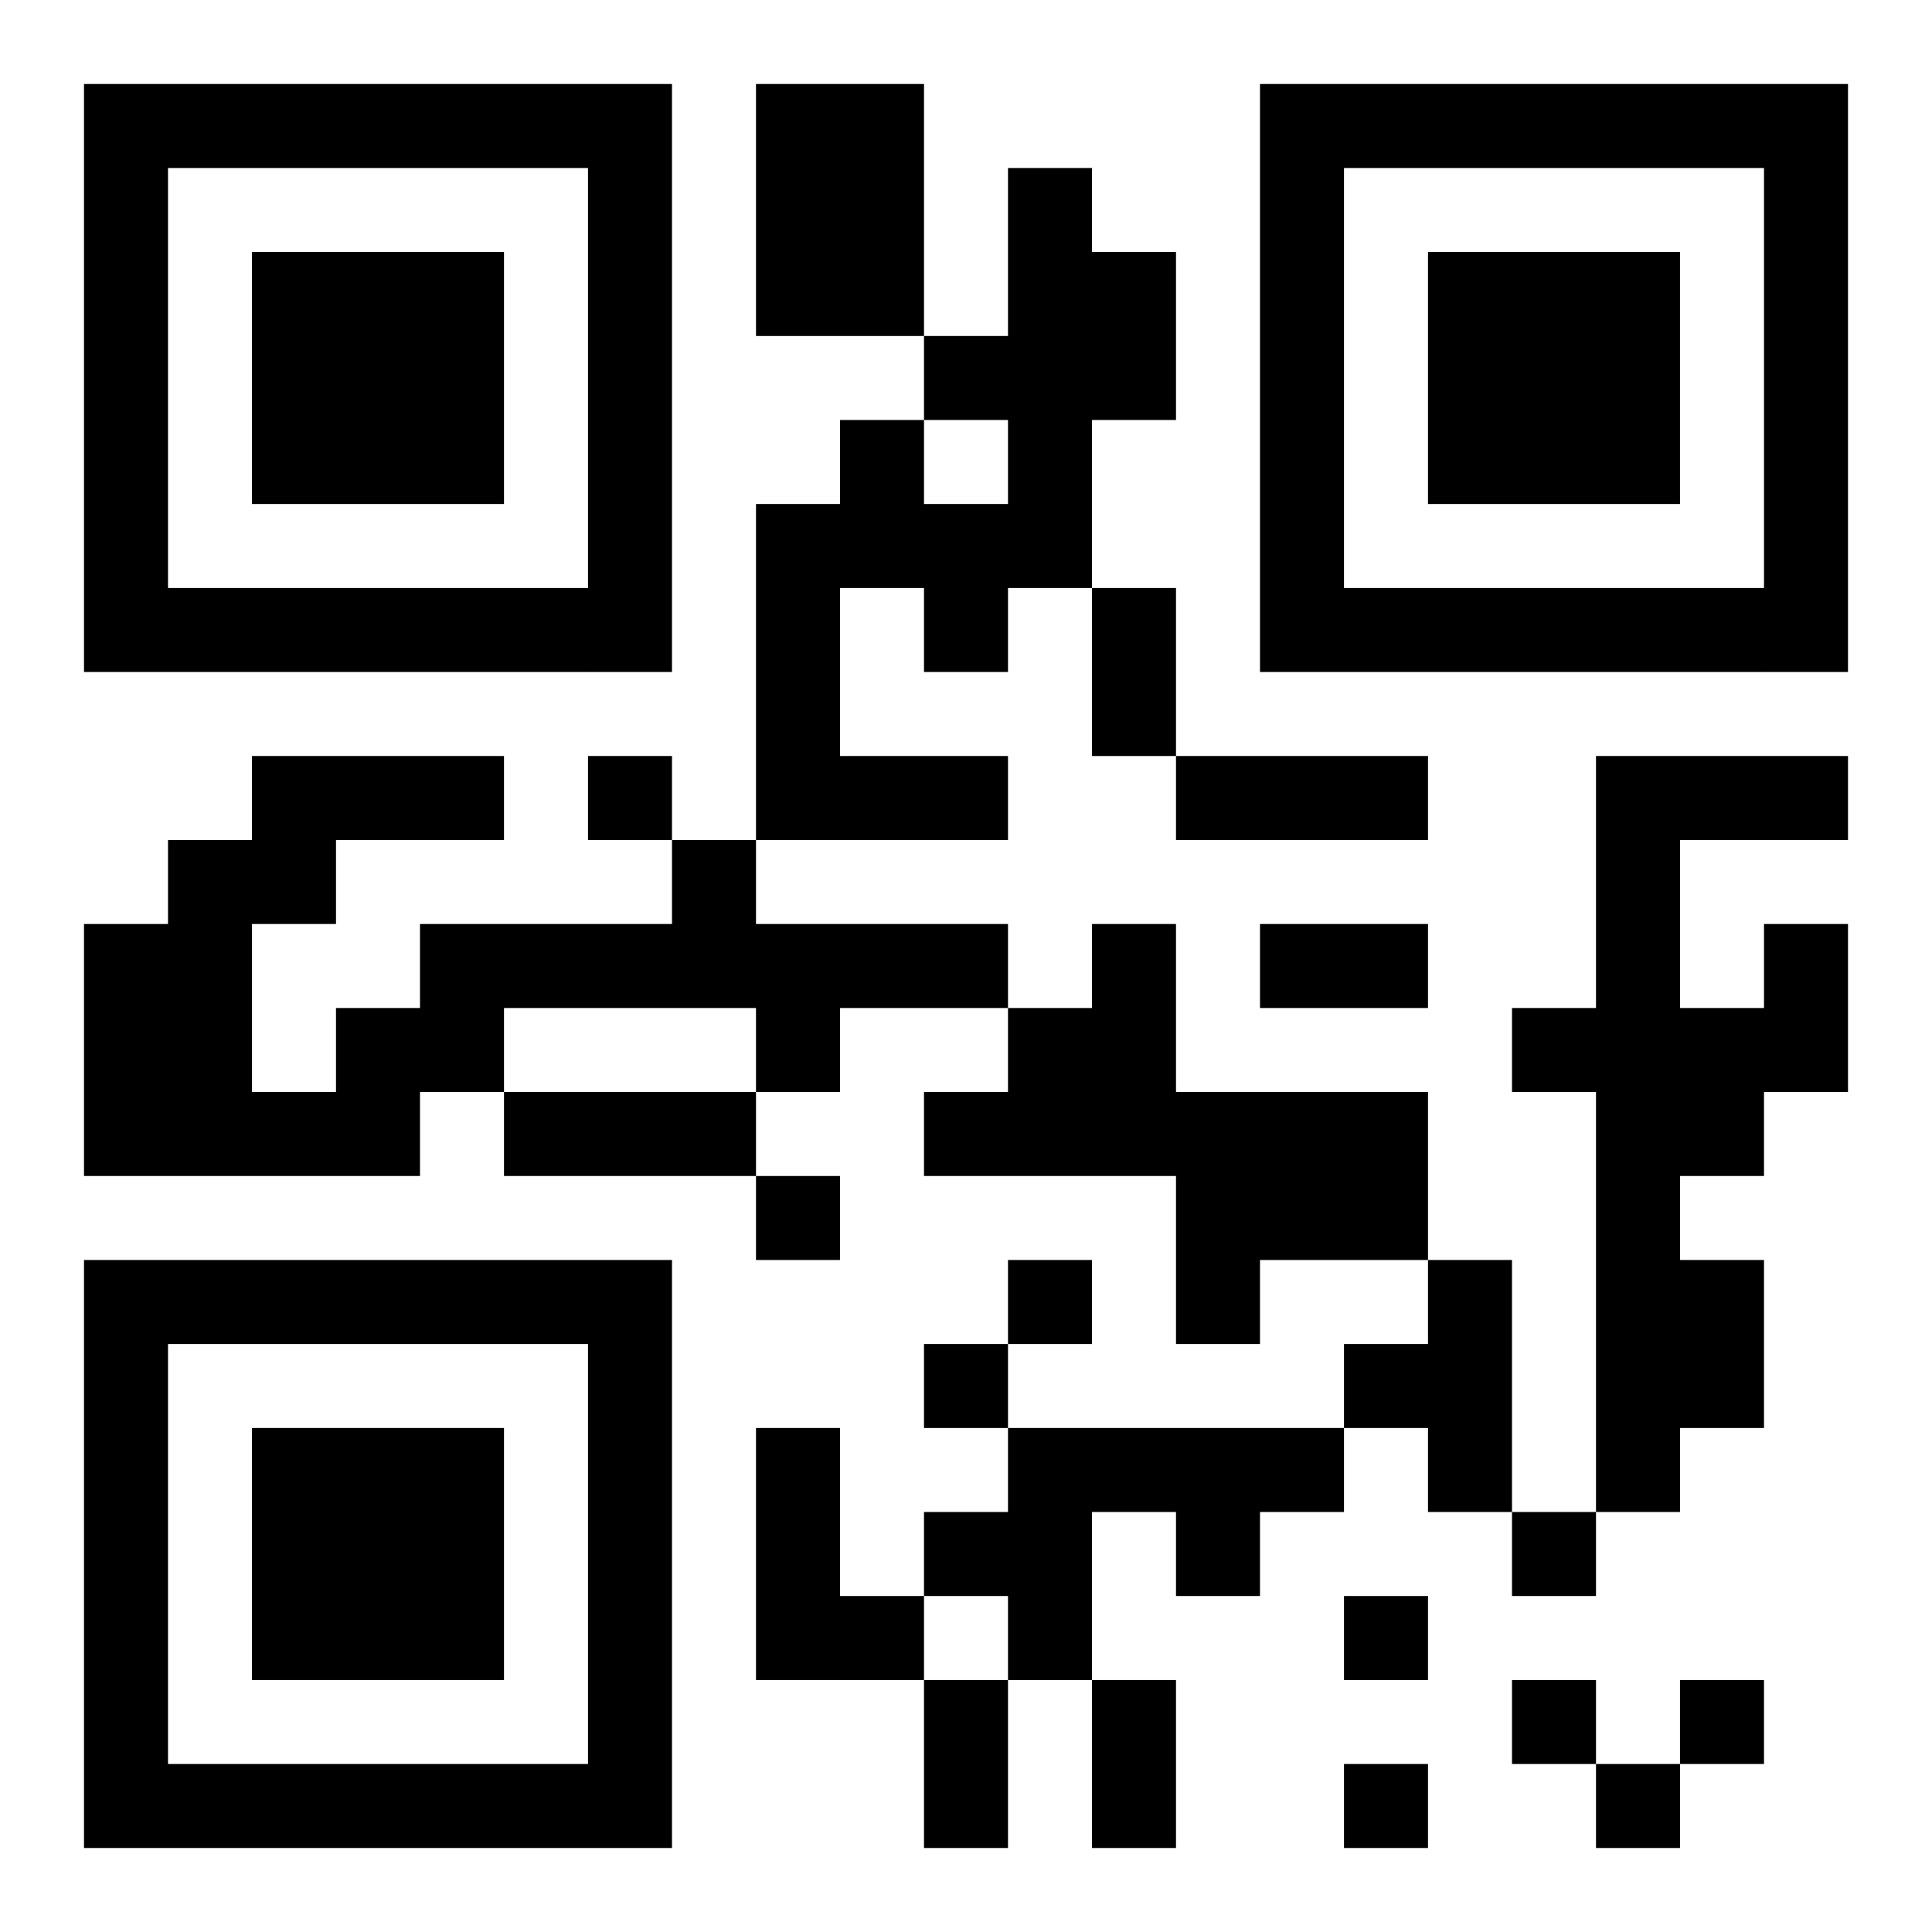<?xml version="1.0" encoding="UTF-8"?>
<!DOCTYPE svg PUBLIC "-//W3C//DTD SVG 1.1//EN" "http://www.w3.org/Graphics/SVG/1.1/DTD/svg11.dtd">
<svg xmlns="http://www.w3.org/2000/svg" version="1.1" viewBox="0 0 23 23" stroke="none">
	<rect width="100%" height="100%" fill="#ffffff"/>
	<path d="M1,1h7v1h-7z M9,1h2v3h-2z M15,1h7v1h-7z M1,2h1v6h-1z M7,2h1v6h-1z M12,2h1v5h-1z M15,2h1v6h-1z M21,2h1v6h-1z M3,3h3v3h-3z M13,3h1v2h-1z M17,3h3v3h-3z M11,4h1v1h-1z M10,5h1v2h-1z M9,6h1v4h-1z M11,6h1v2h-1z M2,7h5v1h-5z M13,7h1v2h-1z M16,7h5v1h-5z M3,9h3v1h-3z M7,9h1v1h-1z M10,9h2v1h-2z M14,9h3v1h-3z M19,9h1v9h-1z M20,9h2v1h-2z M2,10h1v4h-1z M3,10h1v1h-1z M8,10h1v2h-1z M1,11h1v3h-1z M5,11h3v1h-3z M9,11h3v1h-3z M13,11h1v3h-1z M15,11h2v1h-2z M21,11h1v2h-1z M4,12h2v1h-2z M9,12h1v1h-1z M12,12h1v2h-1z M18,12h1v1h-1z M20,12h1v2h-1z M3,13h2v1h-2z M6,13h3v1h-3z M11,13h1v1h-1z M14,13h3v2h-3z M9,14h1v1h-1z M1,15h7v1h-7z M12,15h1v1h-1z M14,15h1v1h-1z M17,15h1v3h-1z M20,15h1v2h-1z M1,16h1v6h-1z M7,16h1v6h-1z M11,16h1v1h-1z M16,16h1v1h-1z M3,17h3v3h-3z M9,17h1v3h-1z M12,17h4v1h-4z M11,18h2v1h-2z M14,18h1v1h-1z M18,18h1v1h-1z M10,19h1v1h-1z M12,19h1v1h-1z M16,19h1v1h-1z M11,20h1v2h-1z M13,20h1v2h-1z M18,20h1v1h-1z M20,20h1v1h-1z M2,21h5v1h-5z M16,21h1v1h-1z M19,21h1v1h-1z" fill="#000000"/>
</svg>
